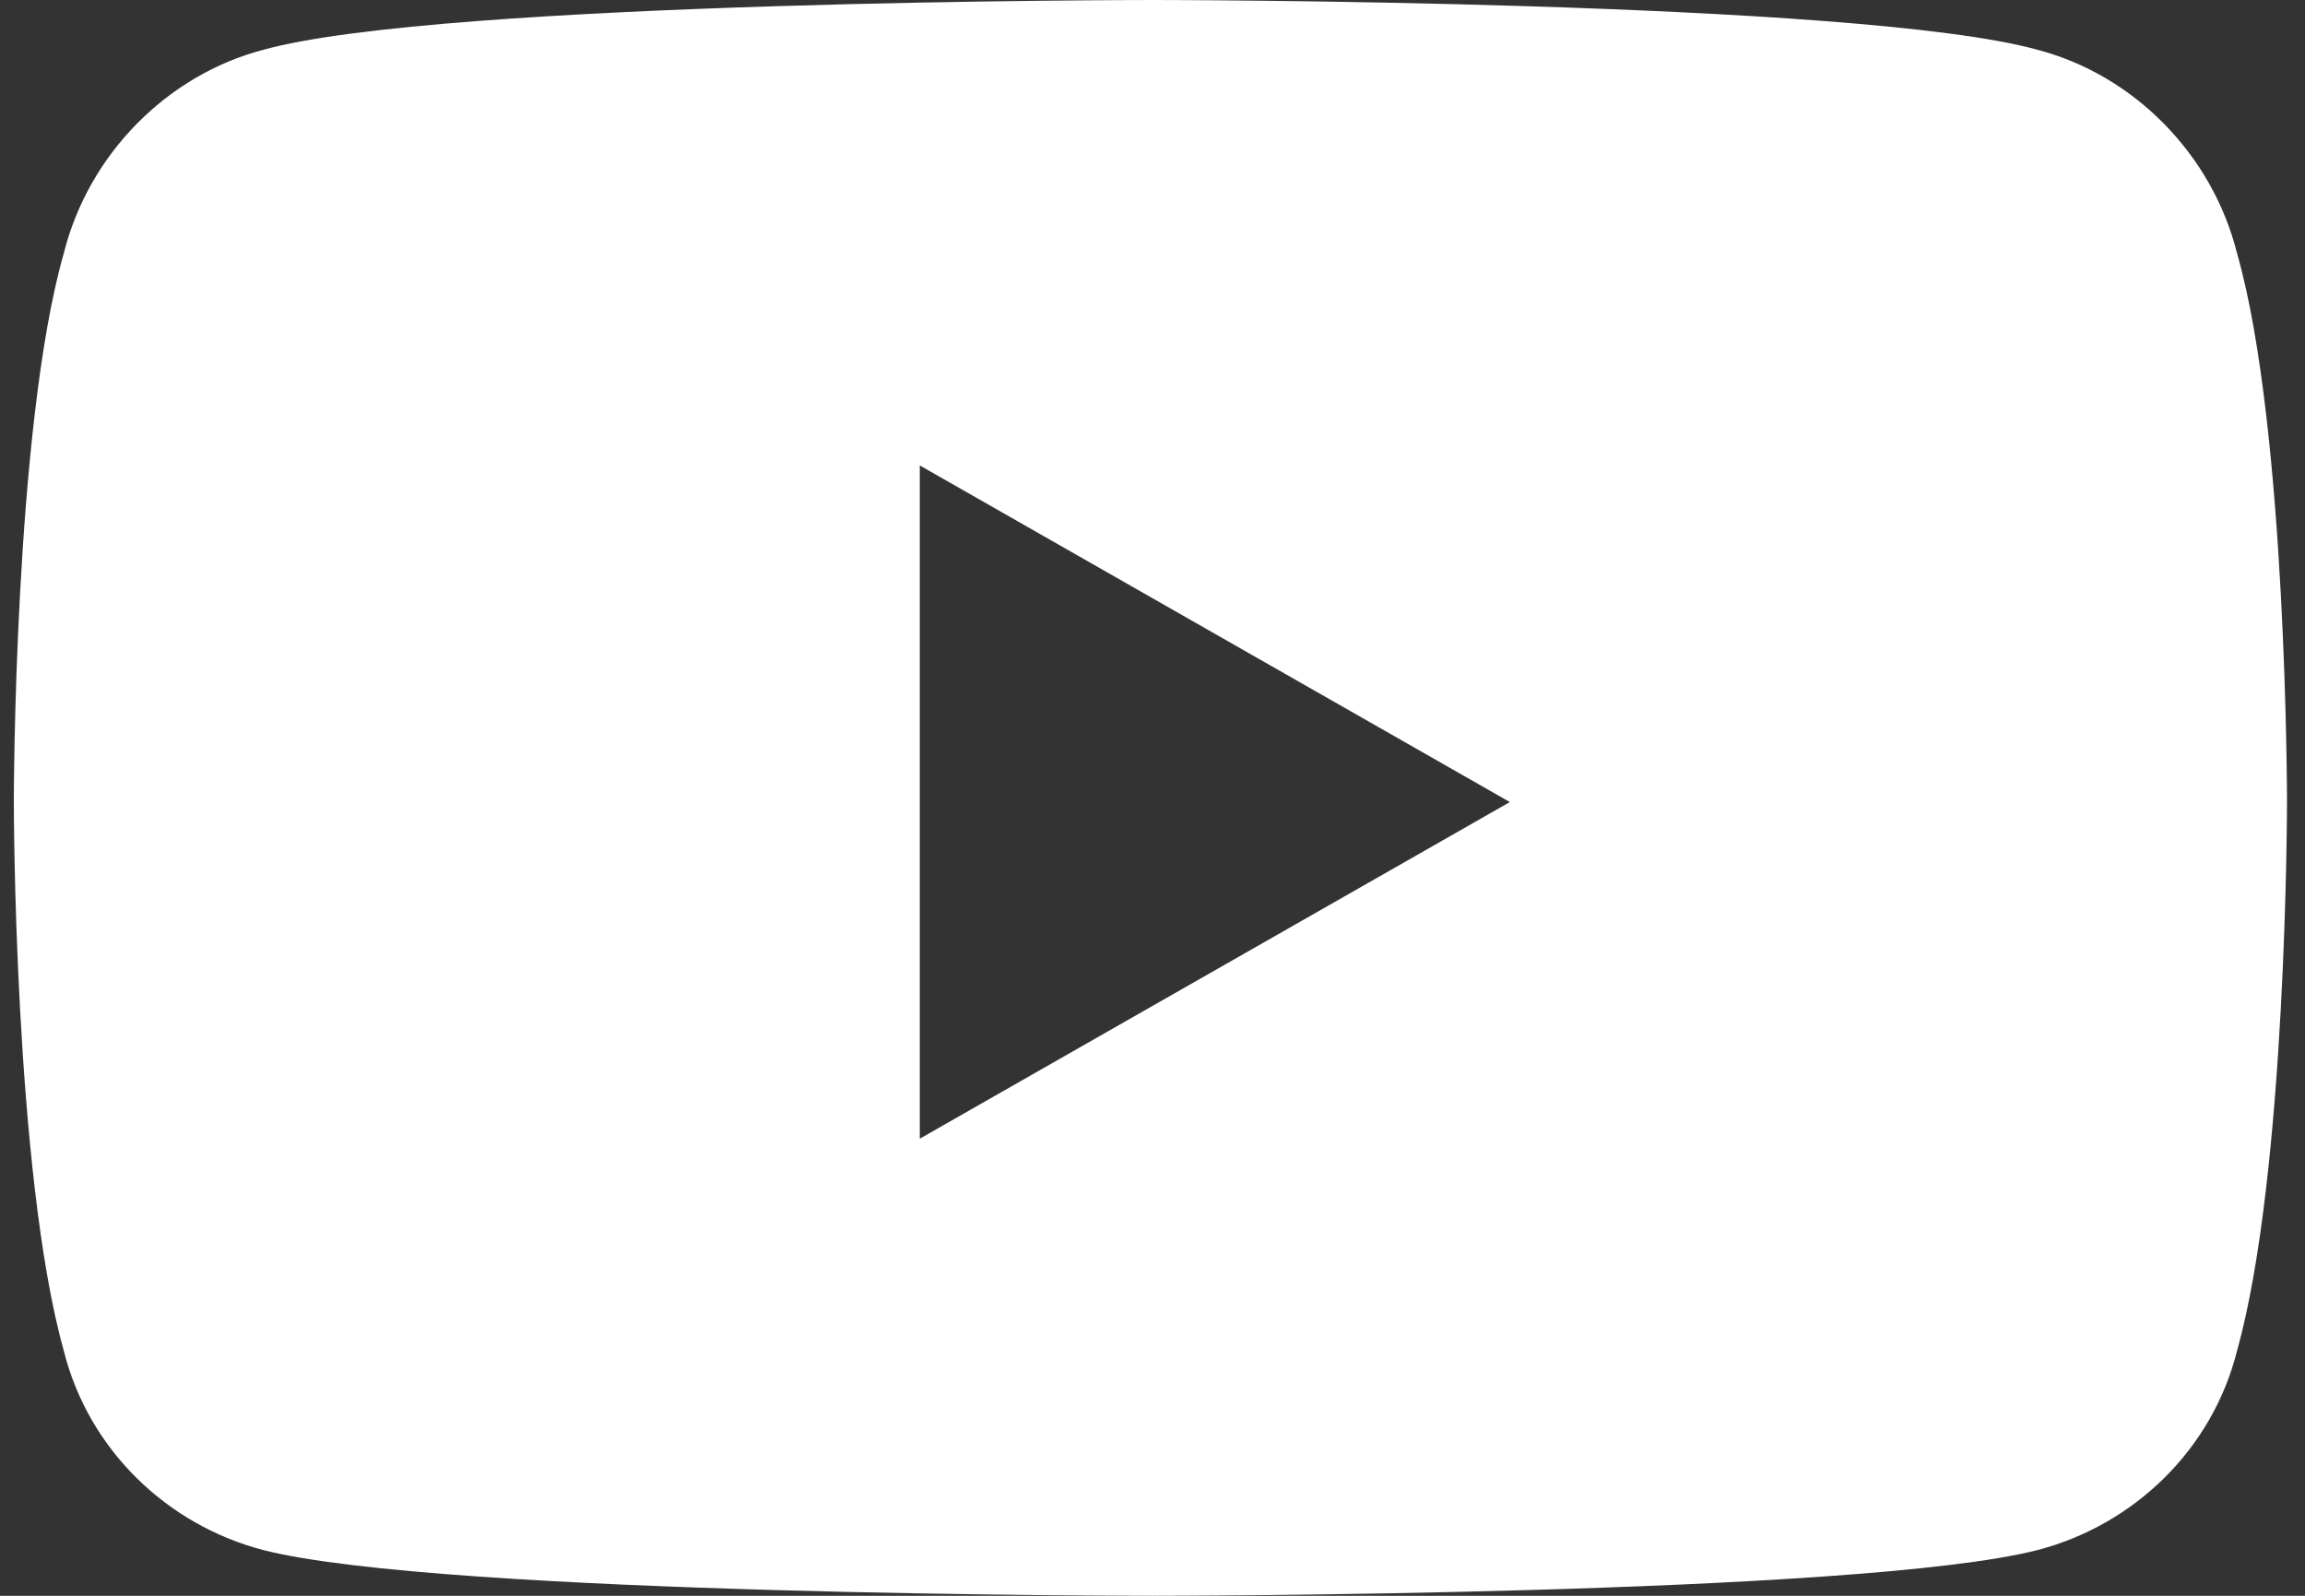 <svg width="26" height="18" viewBox="0 0 26 18" fill="none" xmlns="http://www.w3.org/2000/svg">
    <rect x="0" y="0" width="26" height="18" fill="#333333" stroke="none"/>
    <path d="M25.234 2.859C24.953 1.734 24.062 0.844 22.984 0.562C20.969 0 13 0 13 0C13 0 4.984 0 2.969 0.562C1.891 0.844 1 1.734 0.719 2.859C0.156 4.828 0.156 9.047 0.156 9.047C0.156 9.047 0.156 13.219 0.719 15.234C1 16.359 1.891 17.203 2.969 17.484C4.984 18 13 18 13 18C13 18 20.969 18 22.984 17.484C24.062 17.203 24.953 16.359 25.234 15.234C25.797 13.219 25.797 9.047 25.797 9.047C25.797 9.047 25.797 4.828 25.234 2.859ZM10.375 12.844V5.25L17.031 9.047L10.375 12.844Z" fill="white"/>
</svg>

